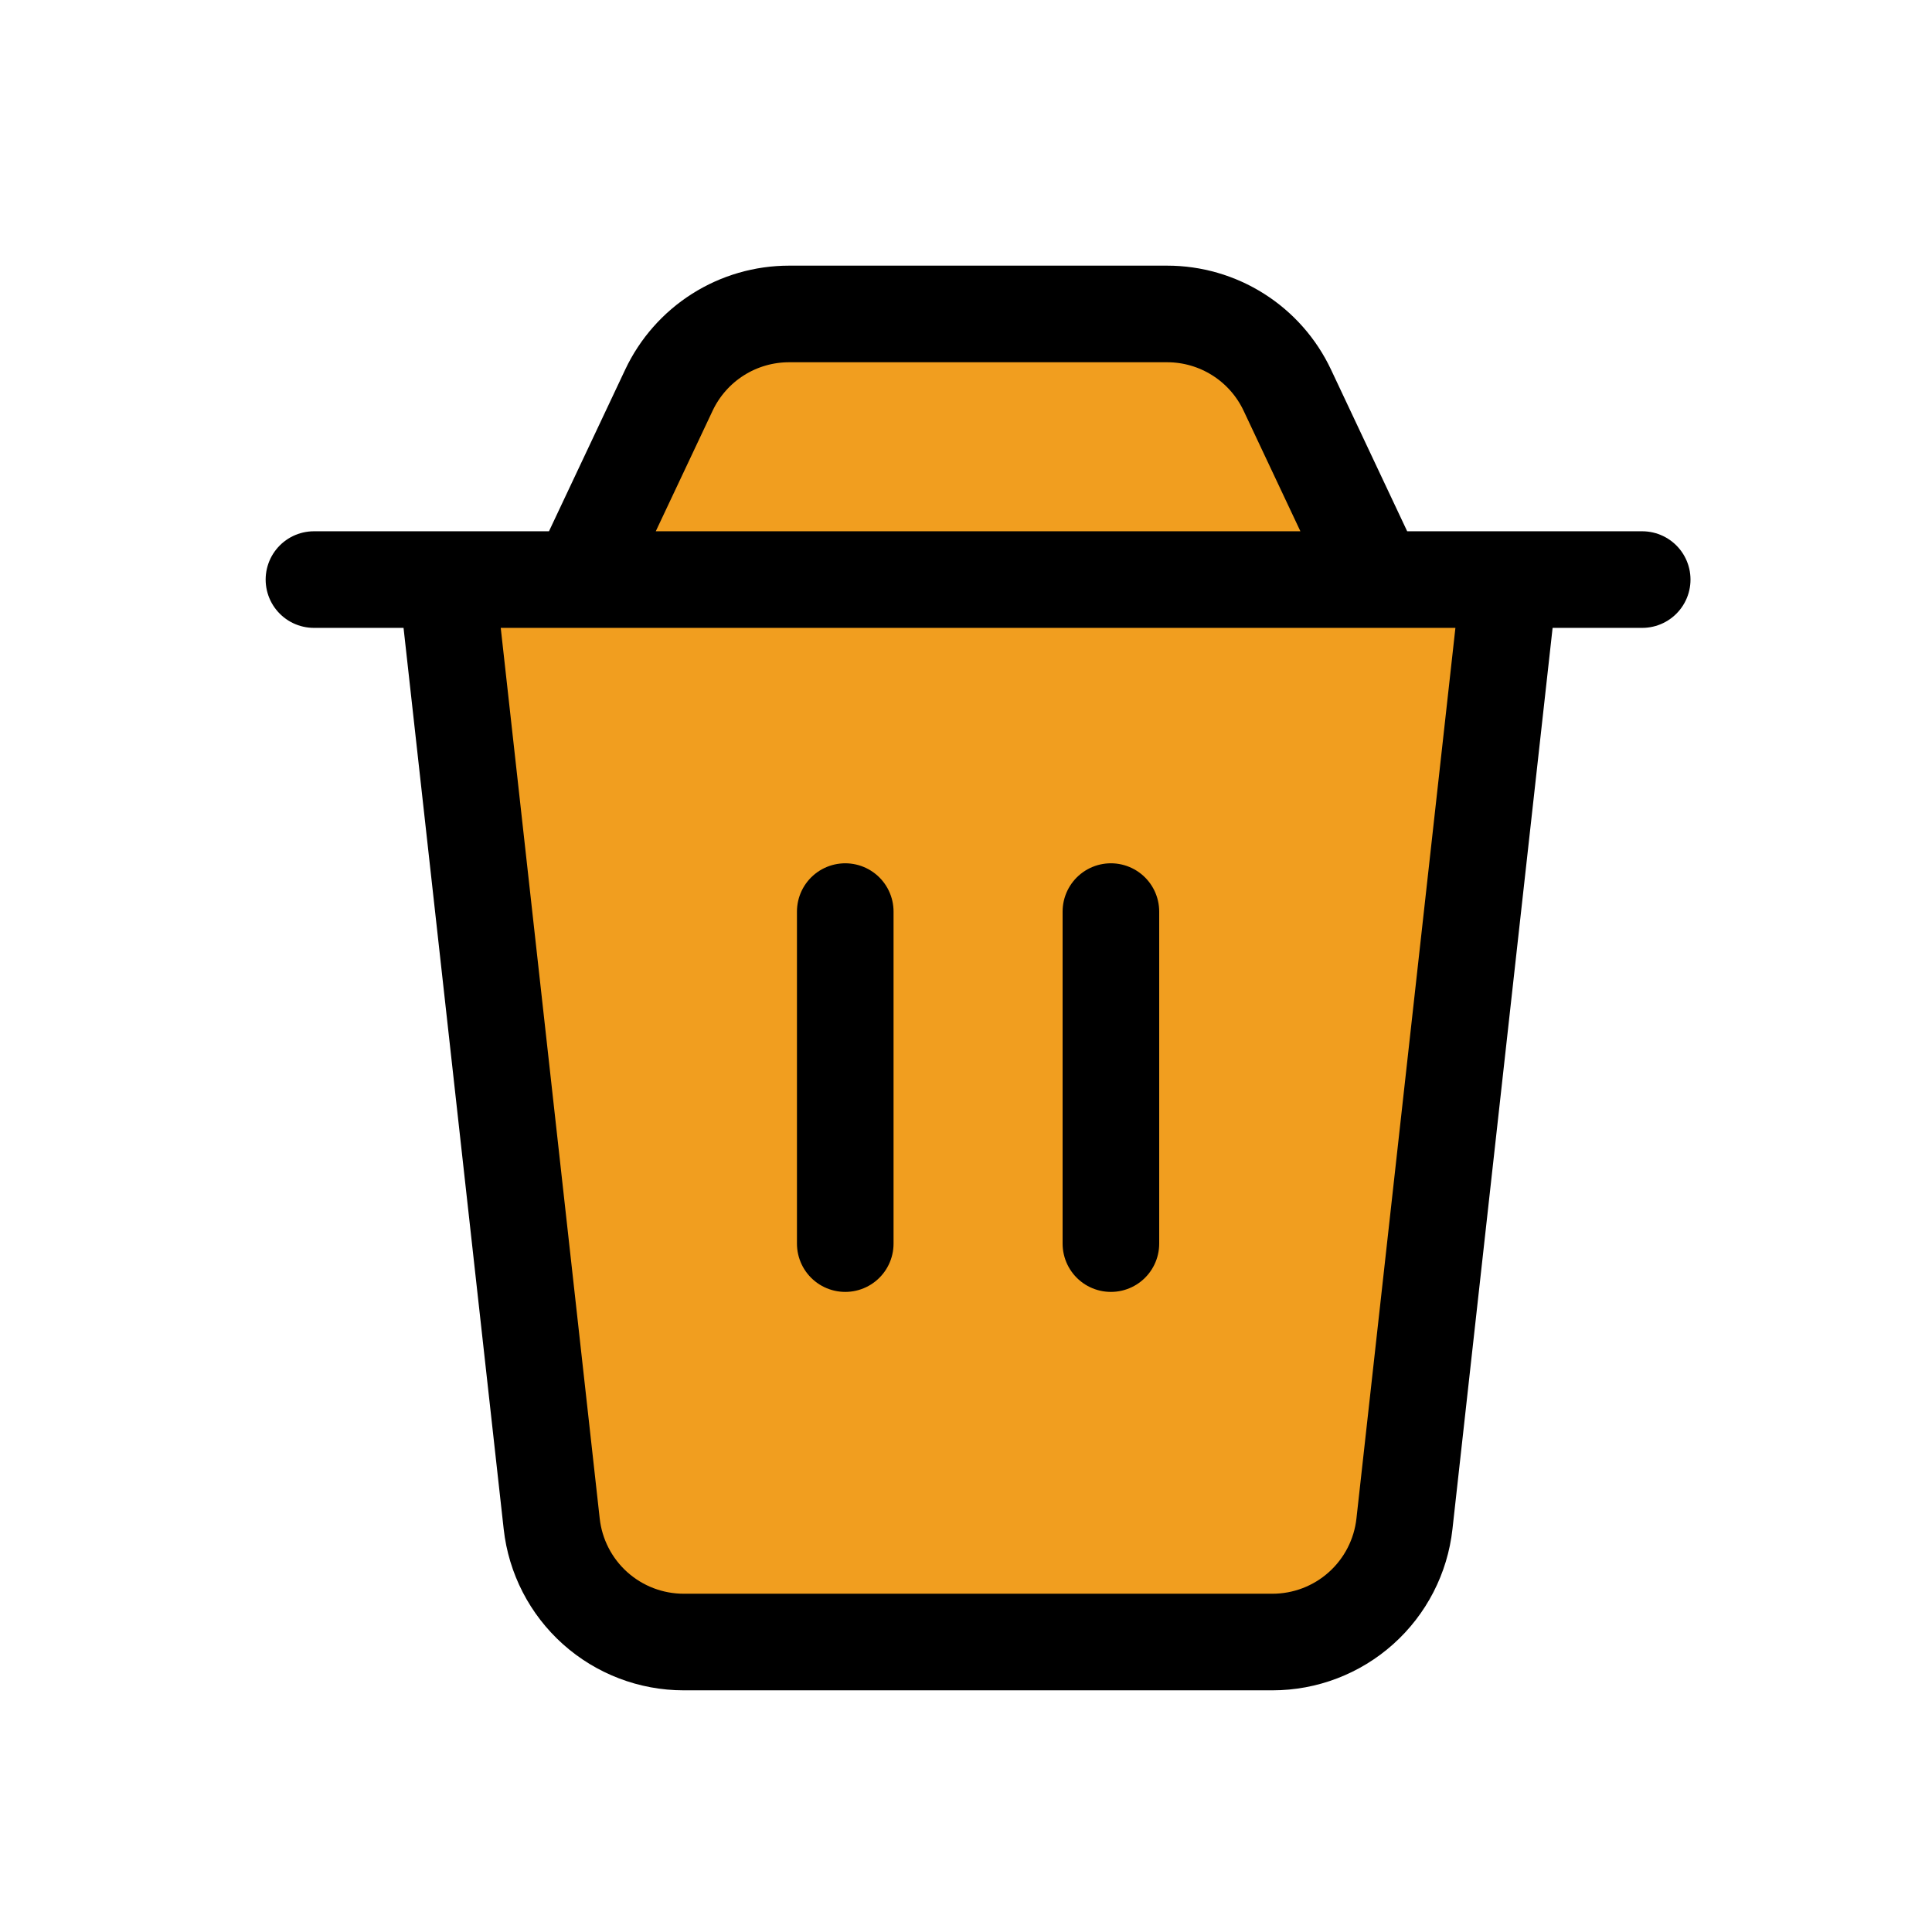 <svg width="80" height="80" viewBox="0 0 80 80" fill="none" xmlns="http://www.w3.org/2000/svg">
<path d="M18.5 23.999H62.5L58.155 63.099C58.006 64.444 57.366 65.688 56.357 66.591C55.349 67.494 54.042 67.993 52.688 67.993H28.312C26.958 67.993 25.652 67.494 24.643 66.591C23.634 65.688 22.994 64.444 22.845 63.099L18.5 23.999ZM27.699 16.154C28.144 15.211 28.848 14.413 29.728 13.855C30.609 13.296 31.631 13 32.674 13H48.327C49.37 12.999 50.392 13.296 51.273 13.854C52.155 14.413 52.859 15.21 53.304 16.154L57 23.999H24L27.699 16.154ZM13 23.999H68ZM35 37.747V51.495ZM46 37.747V51.495Z" fill="#F19E1F"/>
<path d="M13 23.999H68M35 37.747V51.495M46 37.747V51.495M18.5 23.999H62.5L58.155 63.099C58.006 64.444 57.366 65.688 56.357 66.591C55.349 67.494 54.042 67.993 52.688 67.993H28.312C26.958 67.993 25.652 67.494 24.643 66.591C23.634 65.688 22.994 64.444 22.845 63.099L18.5 23.999ZM27.699 16.154C28.144 15.211 28.848 14.413 29.728 13.855C30.609 13.296 31.631 13 32.674 13H48.327C49.37 12.999 50.392 13.296 51.273 13.854C52.155 14.413 52.859 15.21 53.304 16.154L57 23.999H24L27.699 16.154Z" stroke="black" stroke-width="4" stroke-linecap="round" stroke-linejoin="round"/>
</svg>
